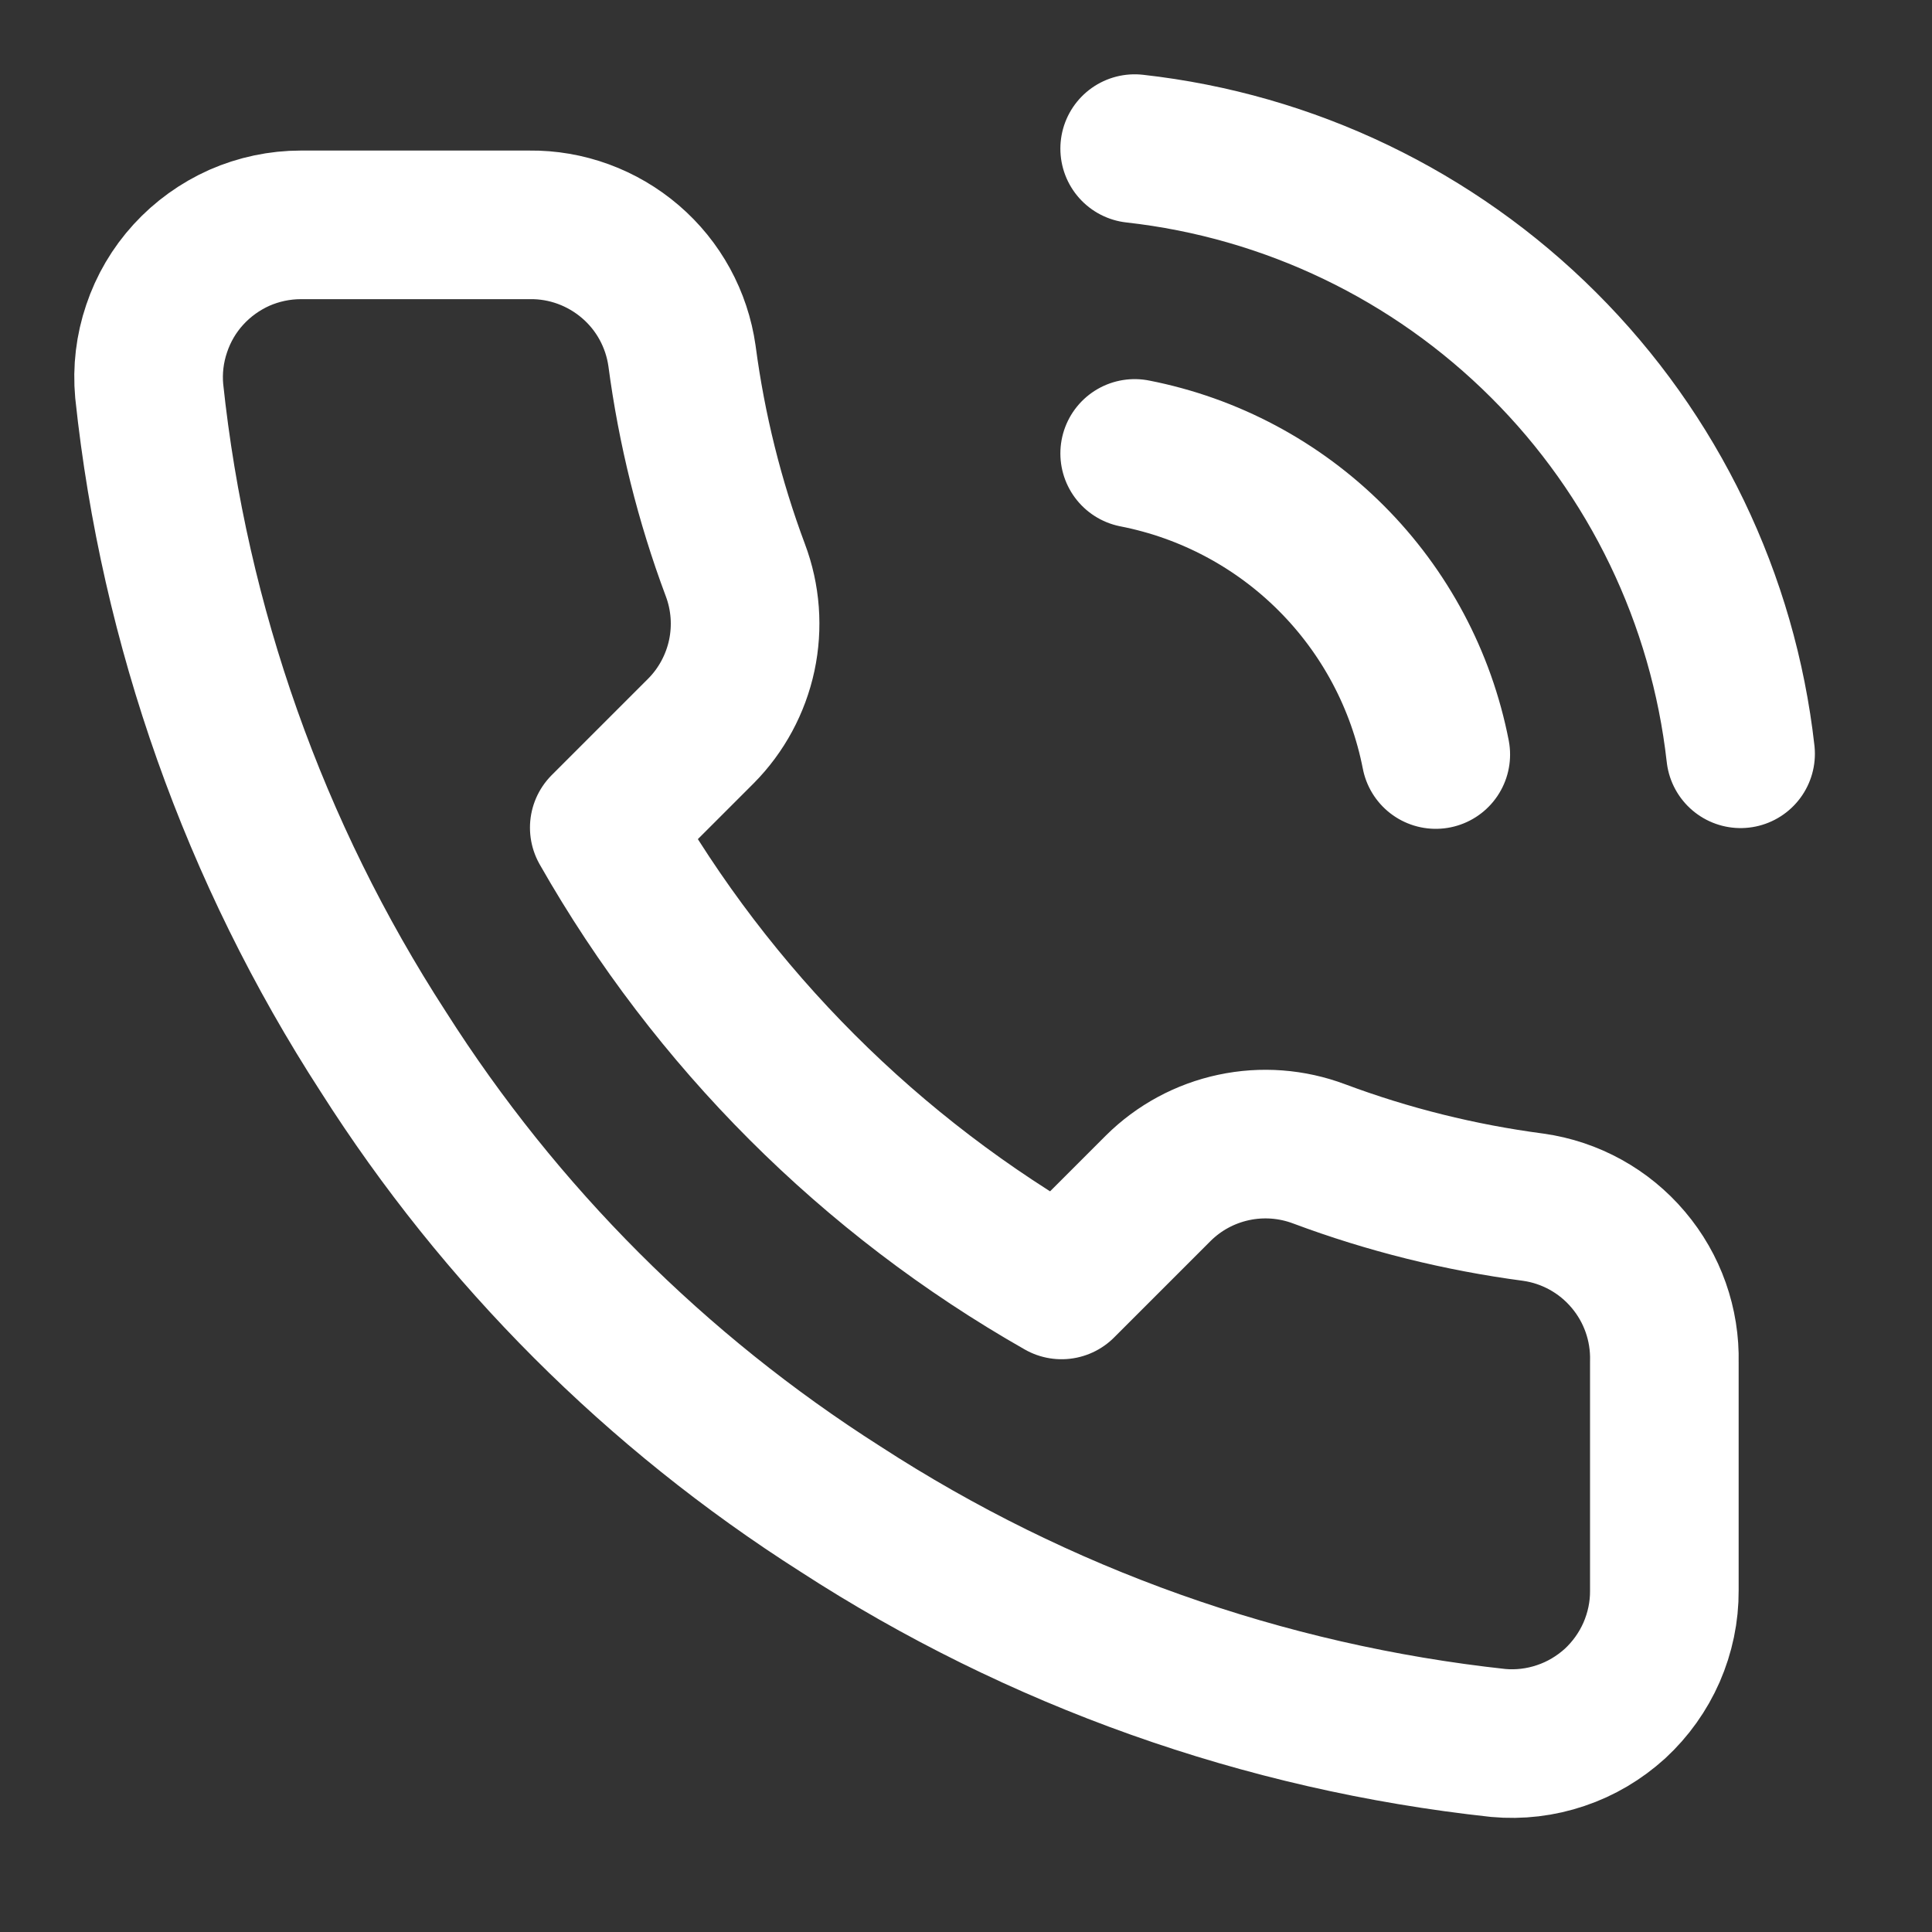 <svg width="13" height="13" viewBox="0 0 13 13" fill="none" xmlns="http://www.w3.org/2000/svg">
<rect x="0" y="0" width="13" height="13" fill="#333333" stroke="none"/>
<path d="M7.635 3.051C8.136 3.149 8.596 3.394 8.957 3.755C9.318 4.116 9.563 4.576 9.661 5.077M7.635 1C8.676 1.116 9.646 1.582 10.387 2.322C11.128 3.061 11.595 4.031 11.712 5.072M11.199 9.164V10.703C11.2 10.845 11.17 10.987 11.113 11.118C11.056 11.248 10.972 11.366 10.867 11.463C10.761 11.559 10.637 11.633 10.502 11.678C10.367 11.724 10.223 11.741 10.081 11.728C8.503 11.557 6.987 11.018 5.655 10.154C4.416 9.366 3.366 8.316 2.579 7.077C1.712 5.739 1.172 4.216 1.004 2.631C0.991 2.489 1.008 2.346 1.054 2.211C1.099 2.076 1.172 1.952 1.268 1.847C1.364 1.742 1.481 1.658 1.611 1.6C1.741 1.543 1.882 1.513 2.025 1.513H3.563C3.812 1.51 4.053 1.599 4.242 1.761C4.431 1.923 4.554 2.148 4.589 2.395C4.654 2.887 4.774 3.371 4.948 3.836C5.017 4.019 5.032 4.219 4.991 4.411C4.95 4.602 4.855 4.779 4.717 4.918L4.066 5.569C4.796 6.853 5.859 7.916 7.143 8.646L7.794 7.995C7.933 7.857 8.109 7.762 8.301 7.721C8.493 7.68 8.692 7.695 8.876 7.764C9.341 7.938 9.825 8.058 10.317 8.123C10.566 8.158 10.794 8.284 10.956 8.476C11.119 8.668 11.205 8.913 11.199 9.164Z" stroke="#fff" stroke-linecap="round" stroke-linejoin="round"/>
</svg>
